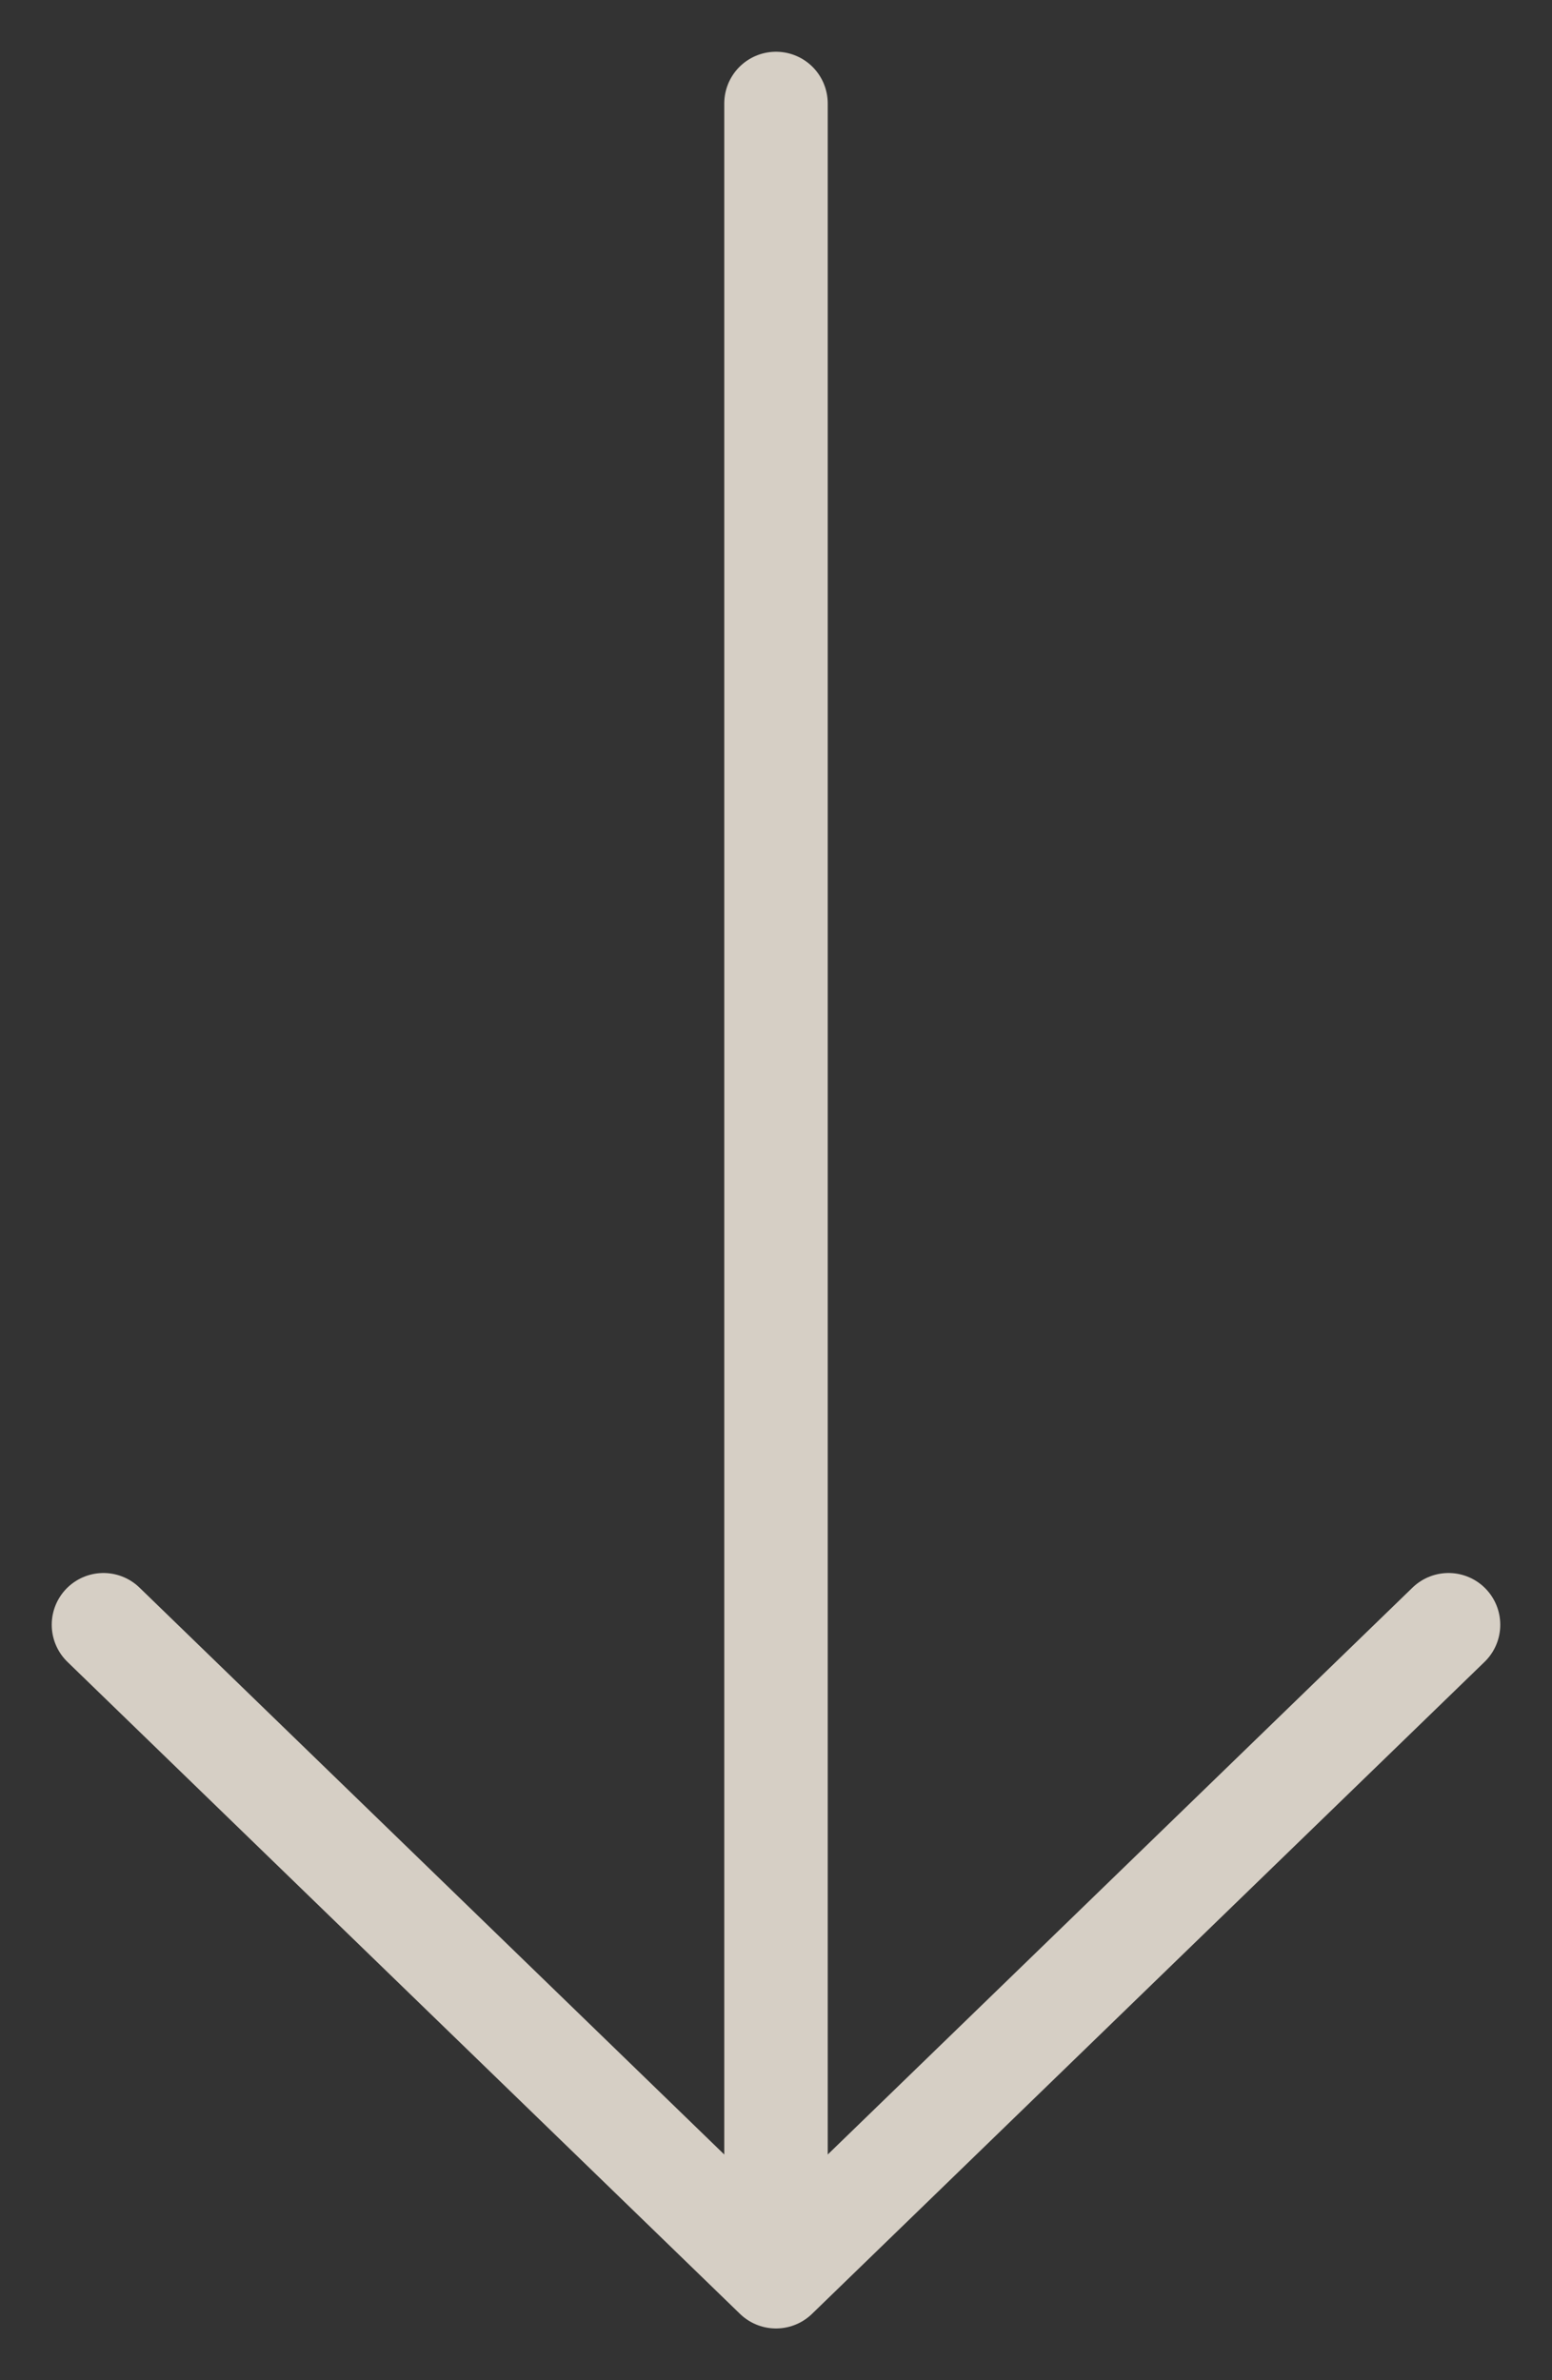 <svg width="15" height="23" viewBox="0 0 15 23" fill="none" xmlns="http://www.w3.org/2000/svg">
<rect x="0" y="0" width="15" height="23" fill="#333333" stroke="none"/>
<path d="M7.5 1V22M7.5 22L1 15.7M7.5 22L14 15.7" stroke="#FFF6E9" stroke-opacity="0.8" stroke-linecap="round"/>
</svg>
